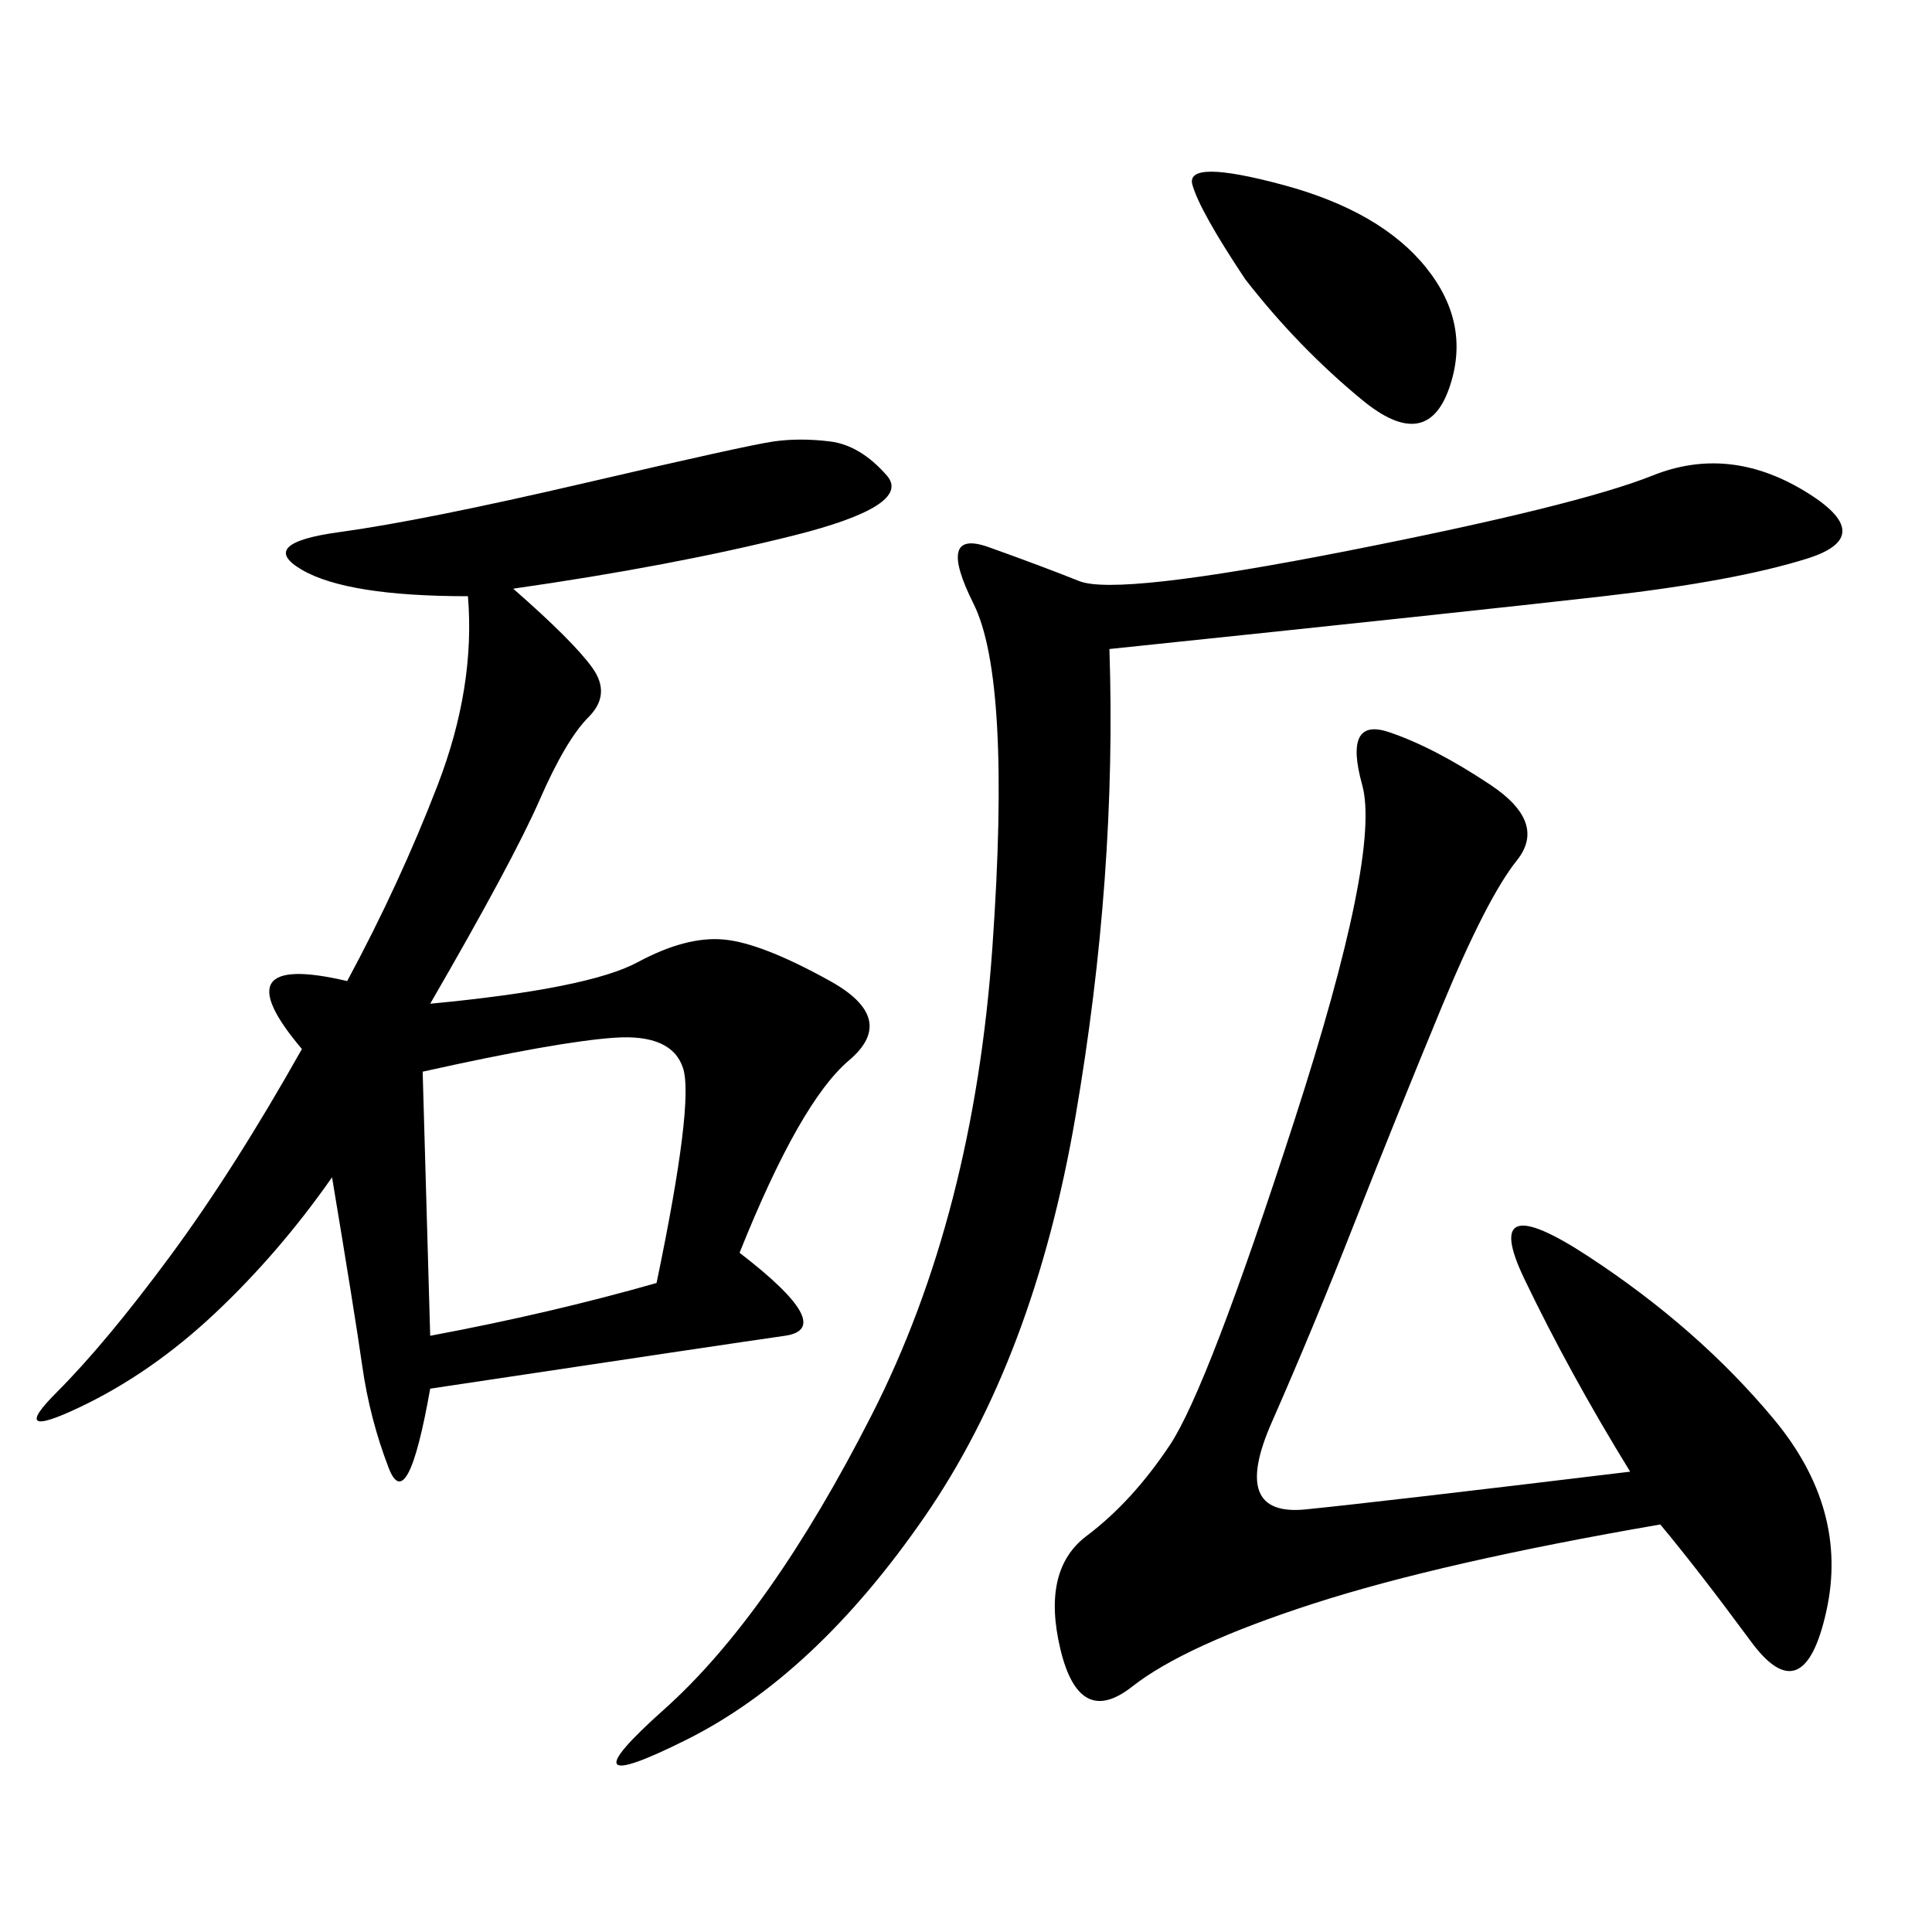 <svg xmlns="http://www.w3.org/2000/svg" xmlns:xlink="http://www.w3.org/1999/xlink" width="300" height="300"><path d="M79.69 91.41Q89.06 99.61 91.99 103.71Q94.92 107.81 91.41 111.33Q87.89 114.84 83.79 124.22Q79.69 133.59 66.80 155.86L66.80 155.86Q91.41 153.52 99.02 149.41Q106.64 145.31 112.50 145.90Q118.36 146.48 128.91 152.34Q139.45 158.20 131.84 164.65Q124.22 171.09 114.84 194.53L114.84 194.53Q130.08 206.25 121.88 207.42Q113.67 208.59 66.80 215.63L66.80 215.63Q63.28 235.55 60.35 227.93Q57.42 220.31 56.25 212.11Q55.08 203.91 51.56 182.81L51.56 182.81Q43.36 194.53 33.40 203.91Q23.44 213.28 12.30 218.55Q1.17 223.83 8.79 216.21Q16.41 208.59 26.37 195.12Q36.33 181.64 46.88 162.89L46.88 162.89Q33.98 147.66 53.91 152.34L53.91 152.34Q62.11 137.11 67.97 121.88Q73.83 106.64 72.66 92.58L72.66 92.58Q53.91 92.58 46.88 88.48Q39.84 84.38 52.73 82.62Q65.63 80.86 90.82 75Q116.02 69.14 120.12 68.55Q124.22 67.97 128.91 68.55Q133.59 69.14 137.70 73.83Q141.80 78.52 123.05 83.20Q104.30 87.89 79.69 91.41L79.69 91.41ZM253.13 228.52Q243.75 213.28 236.72 198.63Q229.69 183.98 246.68 195.12Q263.67 206.25 275.39 220.31Q287.11 234.38 283.59 250.20Q280.08 266.02 271.88 254.88Q263.67 243.75 257.81 236.72L257.81 236.72Q223.83 242.58 203.91 249.02Q183.98 255.47 175.78 261.91Q167.58 268.36 164.65 256.05Q161.72 243.75 168.75 238.48Q175.78 233.20 181.64 224.41Q187.50 215.63 200.98 174.02Q214.45 132.42 211.52 121.88Q208.59 111.33 215.63 113.67Q222.66 116.02 231.45 121.88Q240.23 127.73 235.55 133.59Q230.86 139.45 223.83 156.45Q216.80 173.44 210.35 189.84Q203.91 206.25 197.46 220.90Q191.02 235.55 202.73 234.38Q214.45 233.20 253.13 228.52L253.13 228.52ZM172.27 100.78Q173.44 135.94 166.99 173.44Q160.55 210.94 143.55 235.55Q126.56 260.16 106.64 270.12Q86.72 280.08 103.13 265.43Q119.53 250.78 135.35 219.73Q151.17 188.67 154.10 147.07Q157.03 105.47 151.17 93.75Q145.31 82.03 153.52 84.96Q161.72 87.89 167.58 90.23Q173.44 92.58 209.18 85.55Q244.92 78.52 256.64 73.83Q268.36 69.14 280.08 76.17Q291.80 83.20 280.66 86.72Q269.53 90.23 249.02 92.58Q228.52 94.92 172.27 100.78L172.27 100.78ZM65.63 166.41L66.80 207.42Q85.55 203.91 101.95 199.22L101.95 199.22Q107.81 171.09 106.05 165.82Q104.30 160.55 95.51 161.13Q86.72 161.72 65.63 166.41L65.63 166.41ZM193.36 43.36Q186.33 32.81 185.16 28.71Q183.98 24.61 199.22 28.71Q214.45 32.81 221.48 41.60Q228.52 50.39 225 60.35Q221.48 70.31 211.52 62.11Q201.56 53.91 193.36 43.36L193.36 43.36Z"/></svg>
